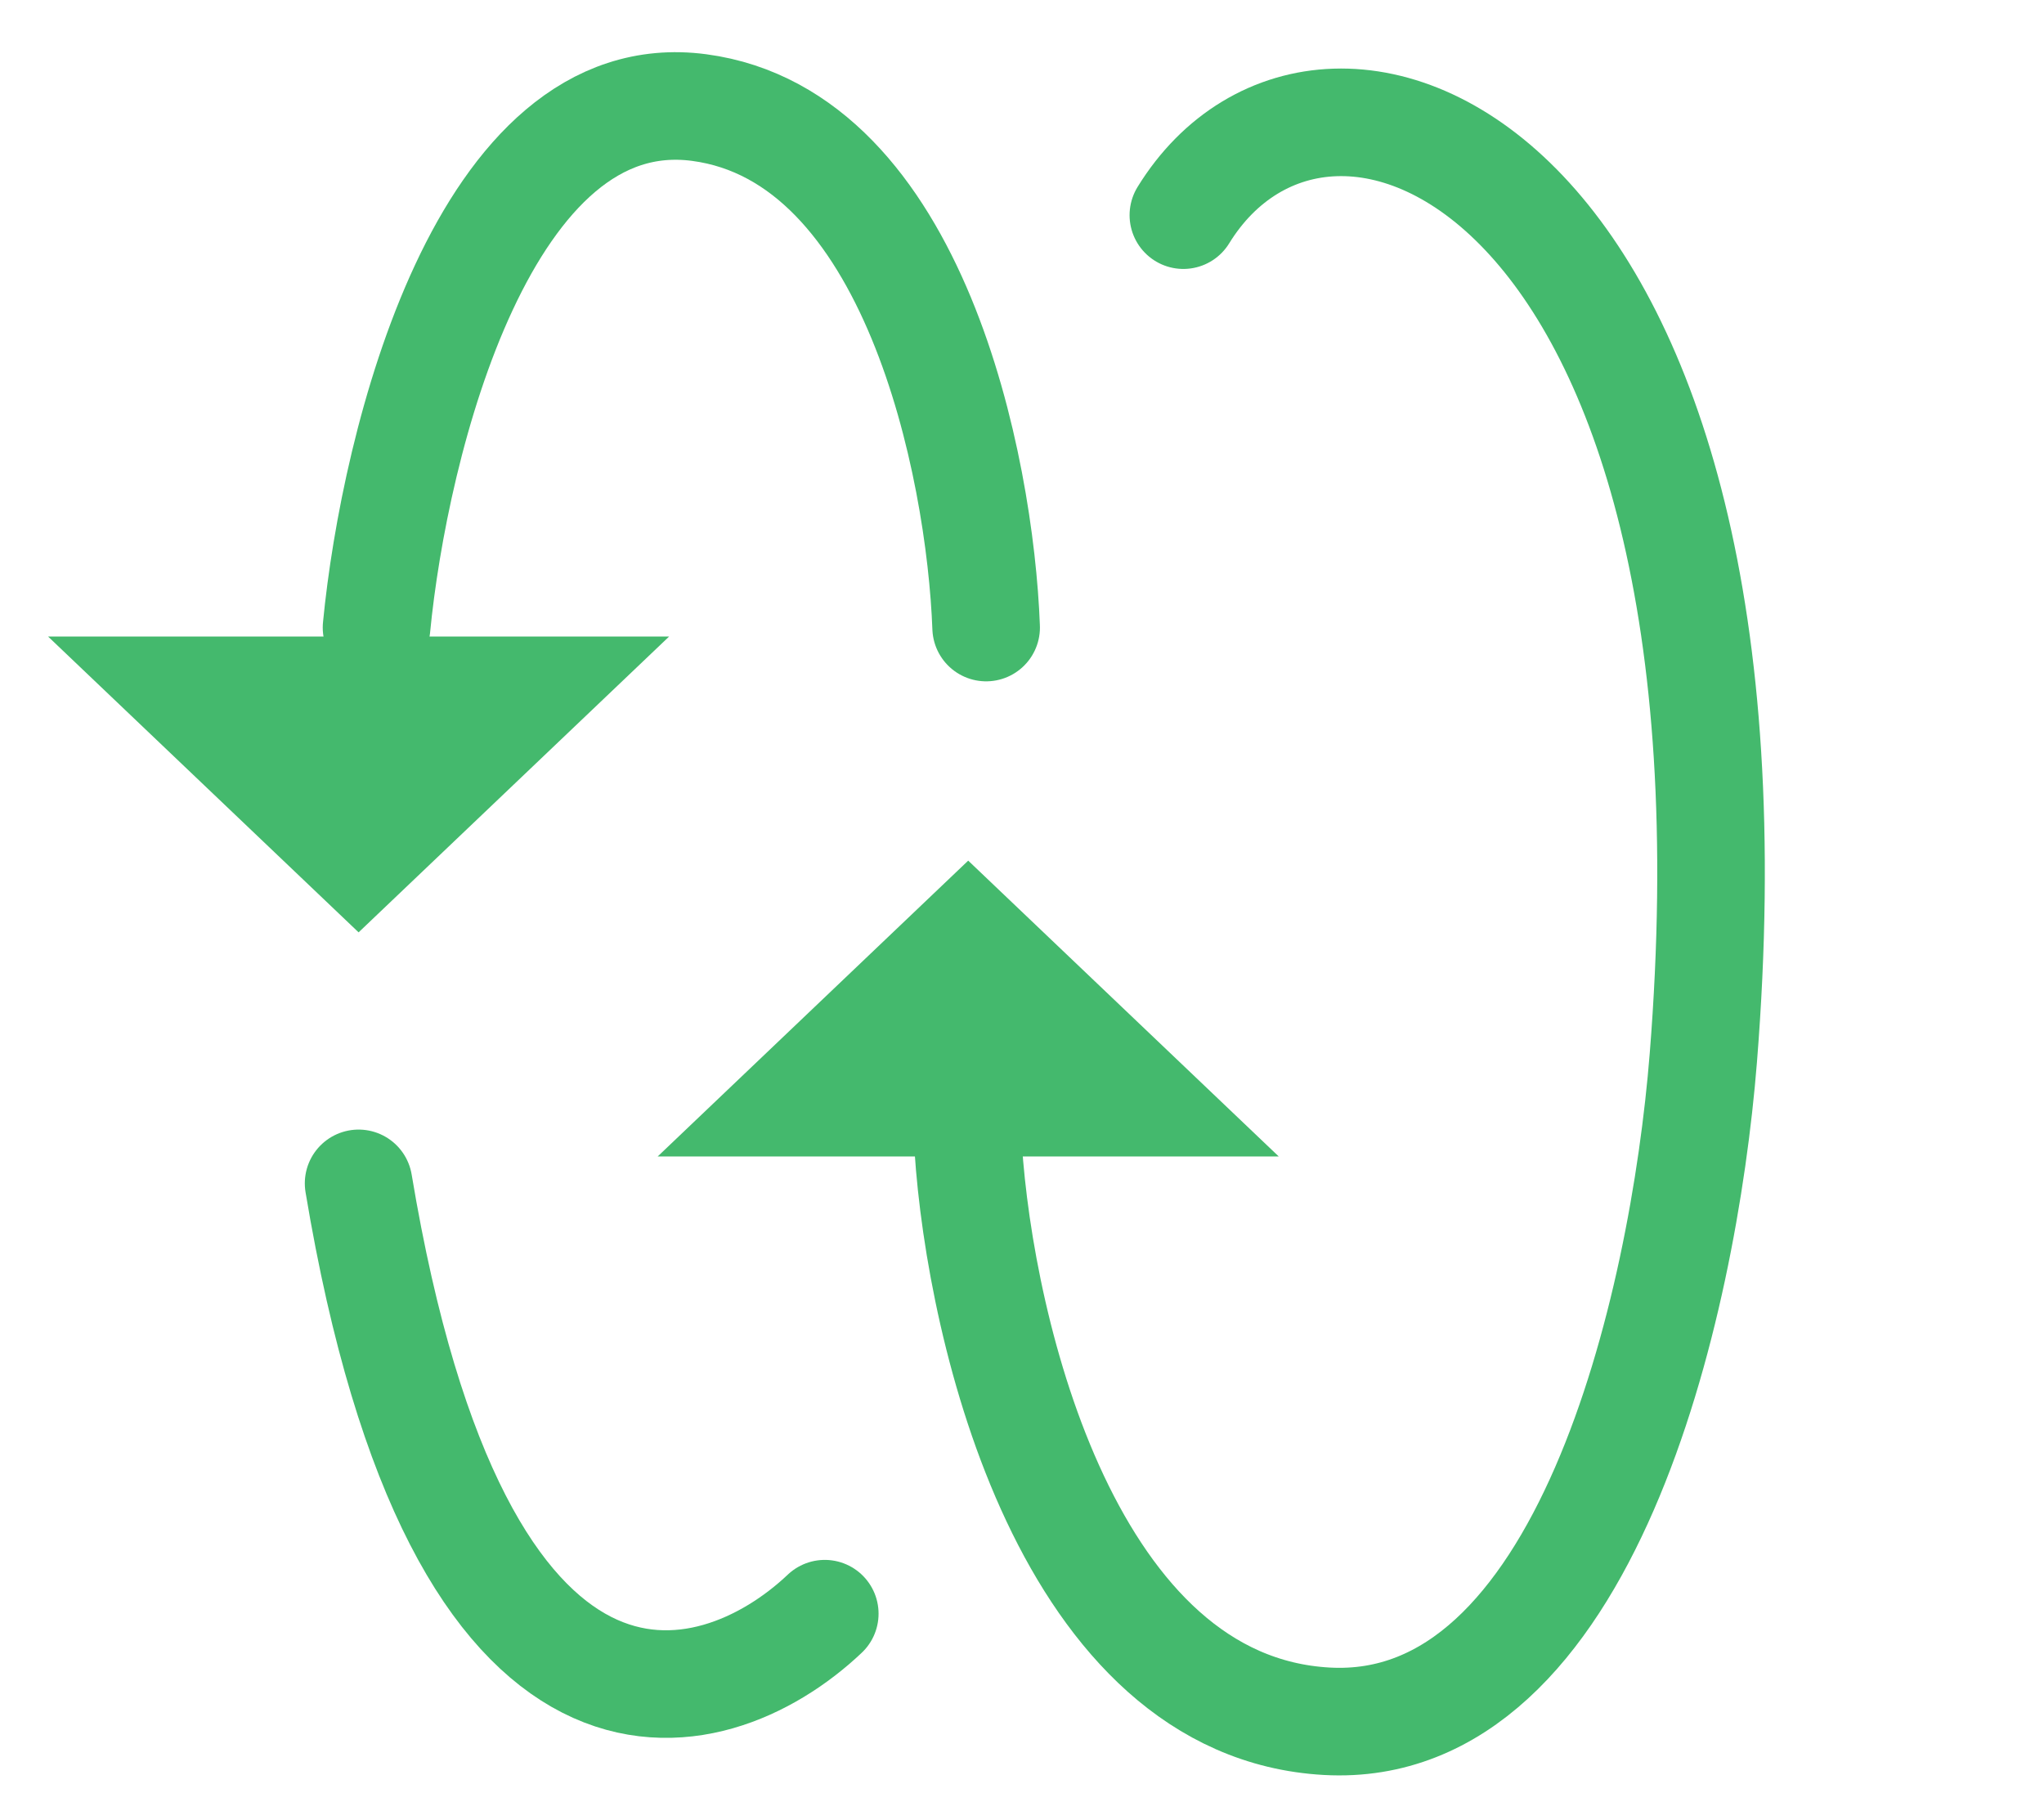 <svg width="57" height="50" viewBox="0 0 57 50" fill="none" xmlns="http://www.w3.org/2000/svg"><path d="M33 6C37 -0.5 49.5 4.5 47.5 29.5C46.942 36.478 44.2 48.4 37 48C29.8 47.6 27.333 37.167 27 32" stroke="#44B96D" stroke-width="3" stroke-linecap="round"/><path d="M27.5 17.5C27.333 13 25.5 3.8 19.5 3C13.5 2.2 11 12.333 10.5 17.5" stroke="#44B96D" stroke-width="3" stroke-linecap="round"/><path d="M23 45C19.833 48 12.8 49.8 10 33" stroke="#44B96D" stroke-width="3" stroke-linecap="round"/><path d="M27 24L35.66 32.25H18.34L27 24Z" fill="#44B96D"/><path d="M10 26L18.66 17.75H1.34L10 26Z" fill="#44B96D"/></svg>